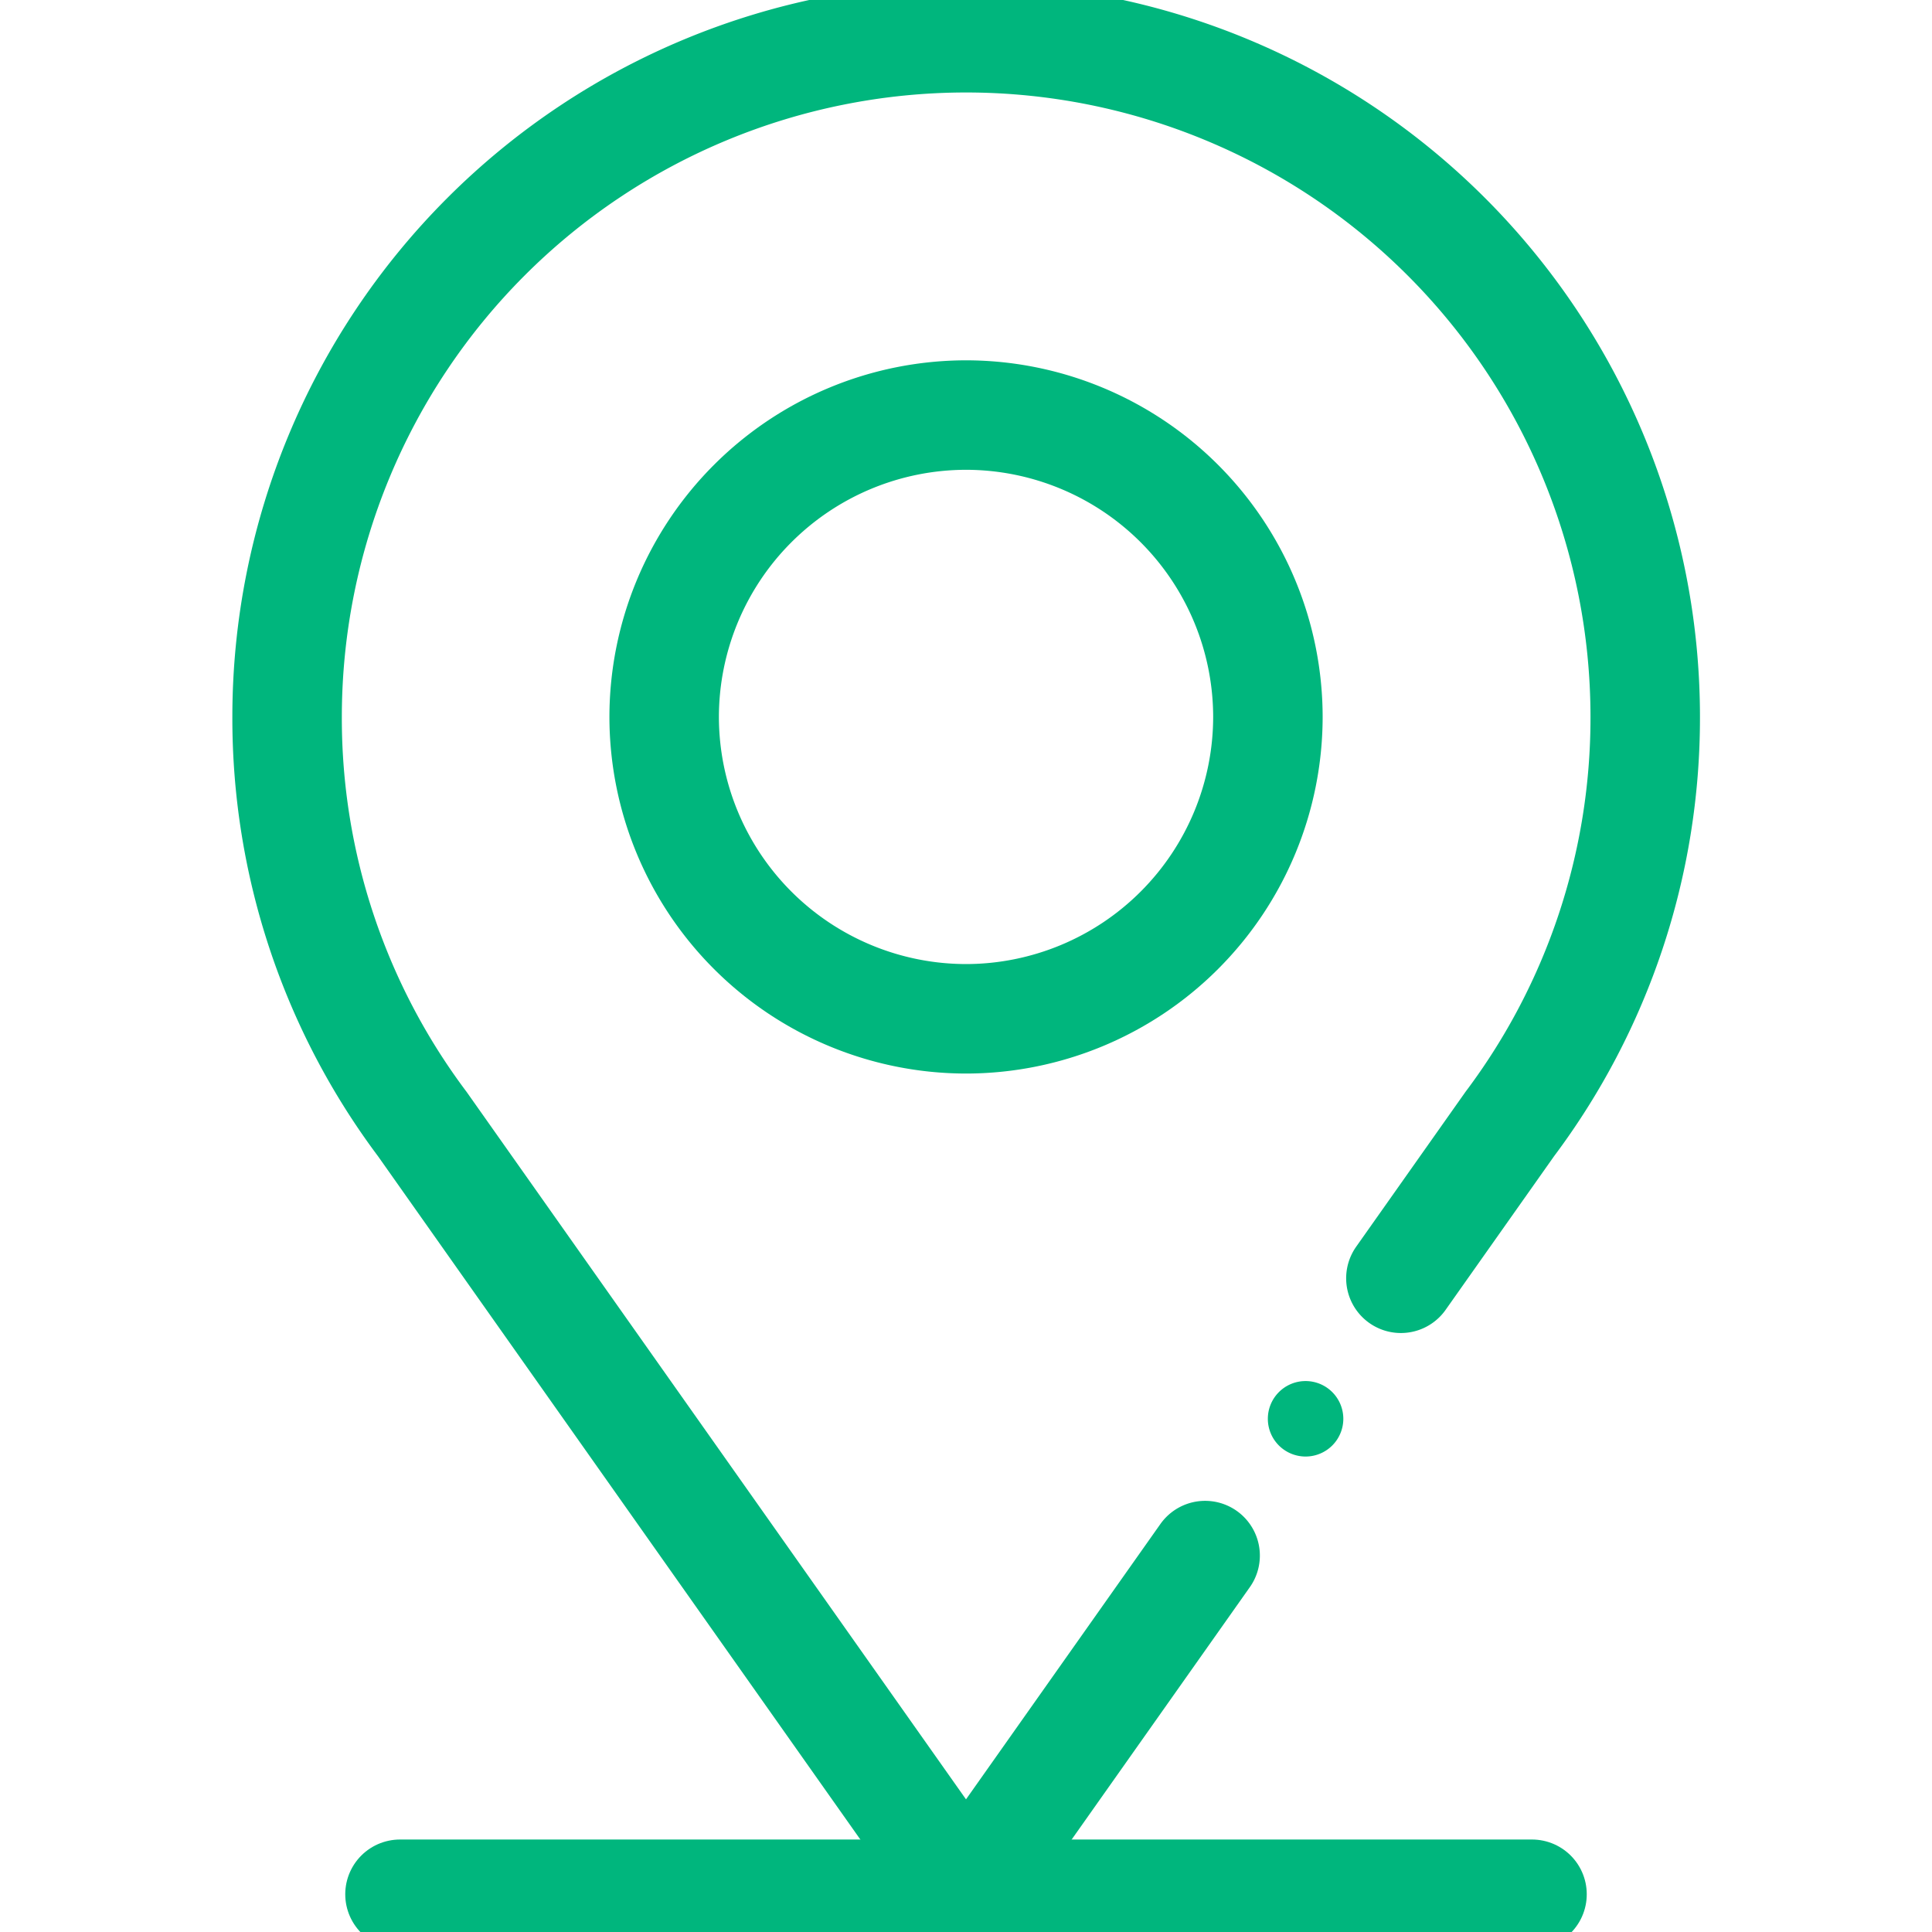 <svg xmlns="http://www.w3.org/2000/svg" xmlns:xlink="http://www.w3.org/1999/xlink" width="30" height="30" viewBox="0 0 30 30">
  <defs>
    <clipPath id="clip-path">
      <path id="path567" d="M0-30H30V0H0Z" fill="#00b67d"/>
    </clipPath>
  </defs>
  <g id="g561" transform="translate(0 30)">
    <g id="g563">
      <g id="g565" clip-path="url(#clip-path)">
        <g id="g571" transform="translate(6.211 -0.586)">
          <path id="path573" d="M0,0H17.578" fill="none" stroke="#00b67d" stroke-linecap="round" stroke-linejoin="round" stroke-miterlimit="10" stroke-width="1.7"/>
        </g>
        <g id="g575" transform="translate(15 -14.18)">
          <path id="path577" d="M0,0A4.693,4.693,0,0,1-4.687-4.687,4.693,4.693,0,0,1,0-9.375,4.693,4.693,0,0,1,4.688-4.687,4.693,4.693,0,0,1,0,0Z" fill="none" stroke="#00b67d" stroke-linecap="round" stroke-linejoin="round" stroke-miterlimit="10" stroke-width="1.7"/>
        </g>
        <g id="g579" transform="translate(20.859 -7.969)">
          <path id="path581" d="M0,0A.586.586,0,0,1-.586.586.586.586,0,0,1-1.172,0,.586.586,0,0,1-.586-.586.586.586,0,0,1,0,0" fill="#00b67d"/>
        </g>
        <g id="g583" transform="translate(18.713 -5.845)">
          <path id="path585" d="M0,0-3.713,5.259-12.155-6.7a10.5,10.5,0,0,1-2.1-6.322A10.547,10.547,0,0,1-3.713-23.569,10.547,10.547,0,0,1,6.834-13.022,10.5,10.5,0,0,1,4.73-6.7L3.04-4.306" fill="none" stroke="#00b67d" stroke-linecap="round" stroke-linejoin="round" stroke-miterlimit="10" stroke-width="1.7"/>
        </g>
      </g>
    </g>
  </g>
</svg>
